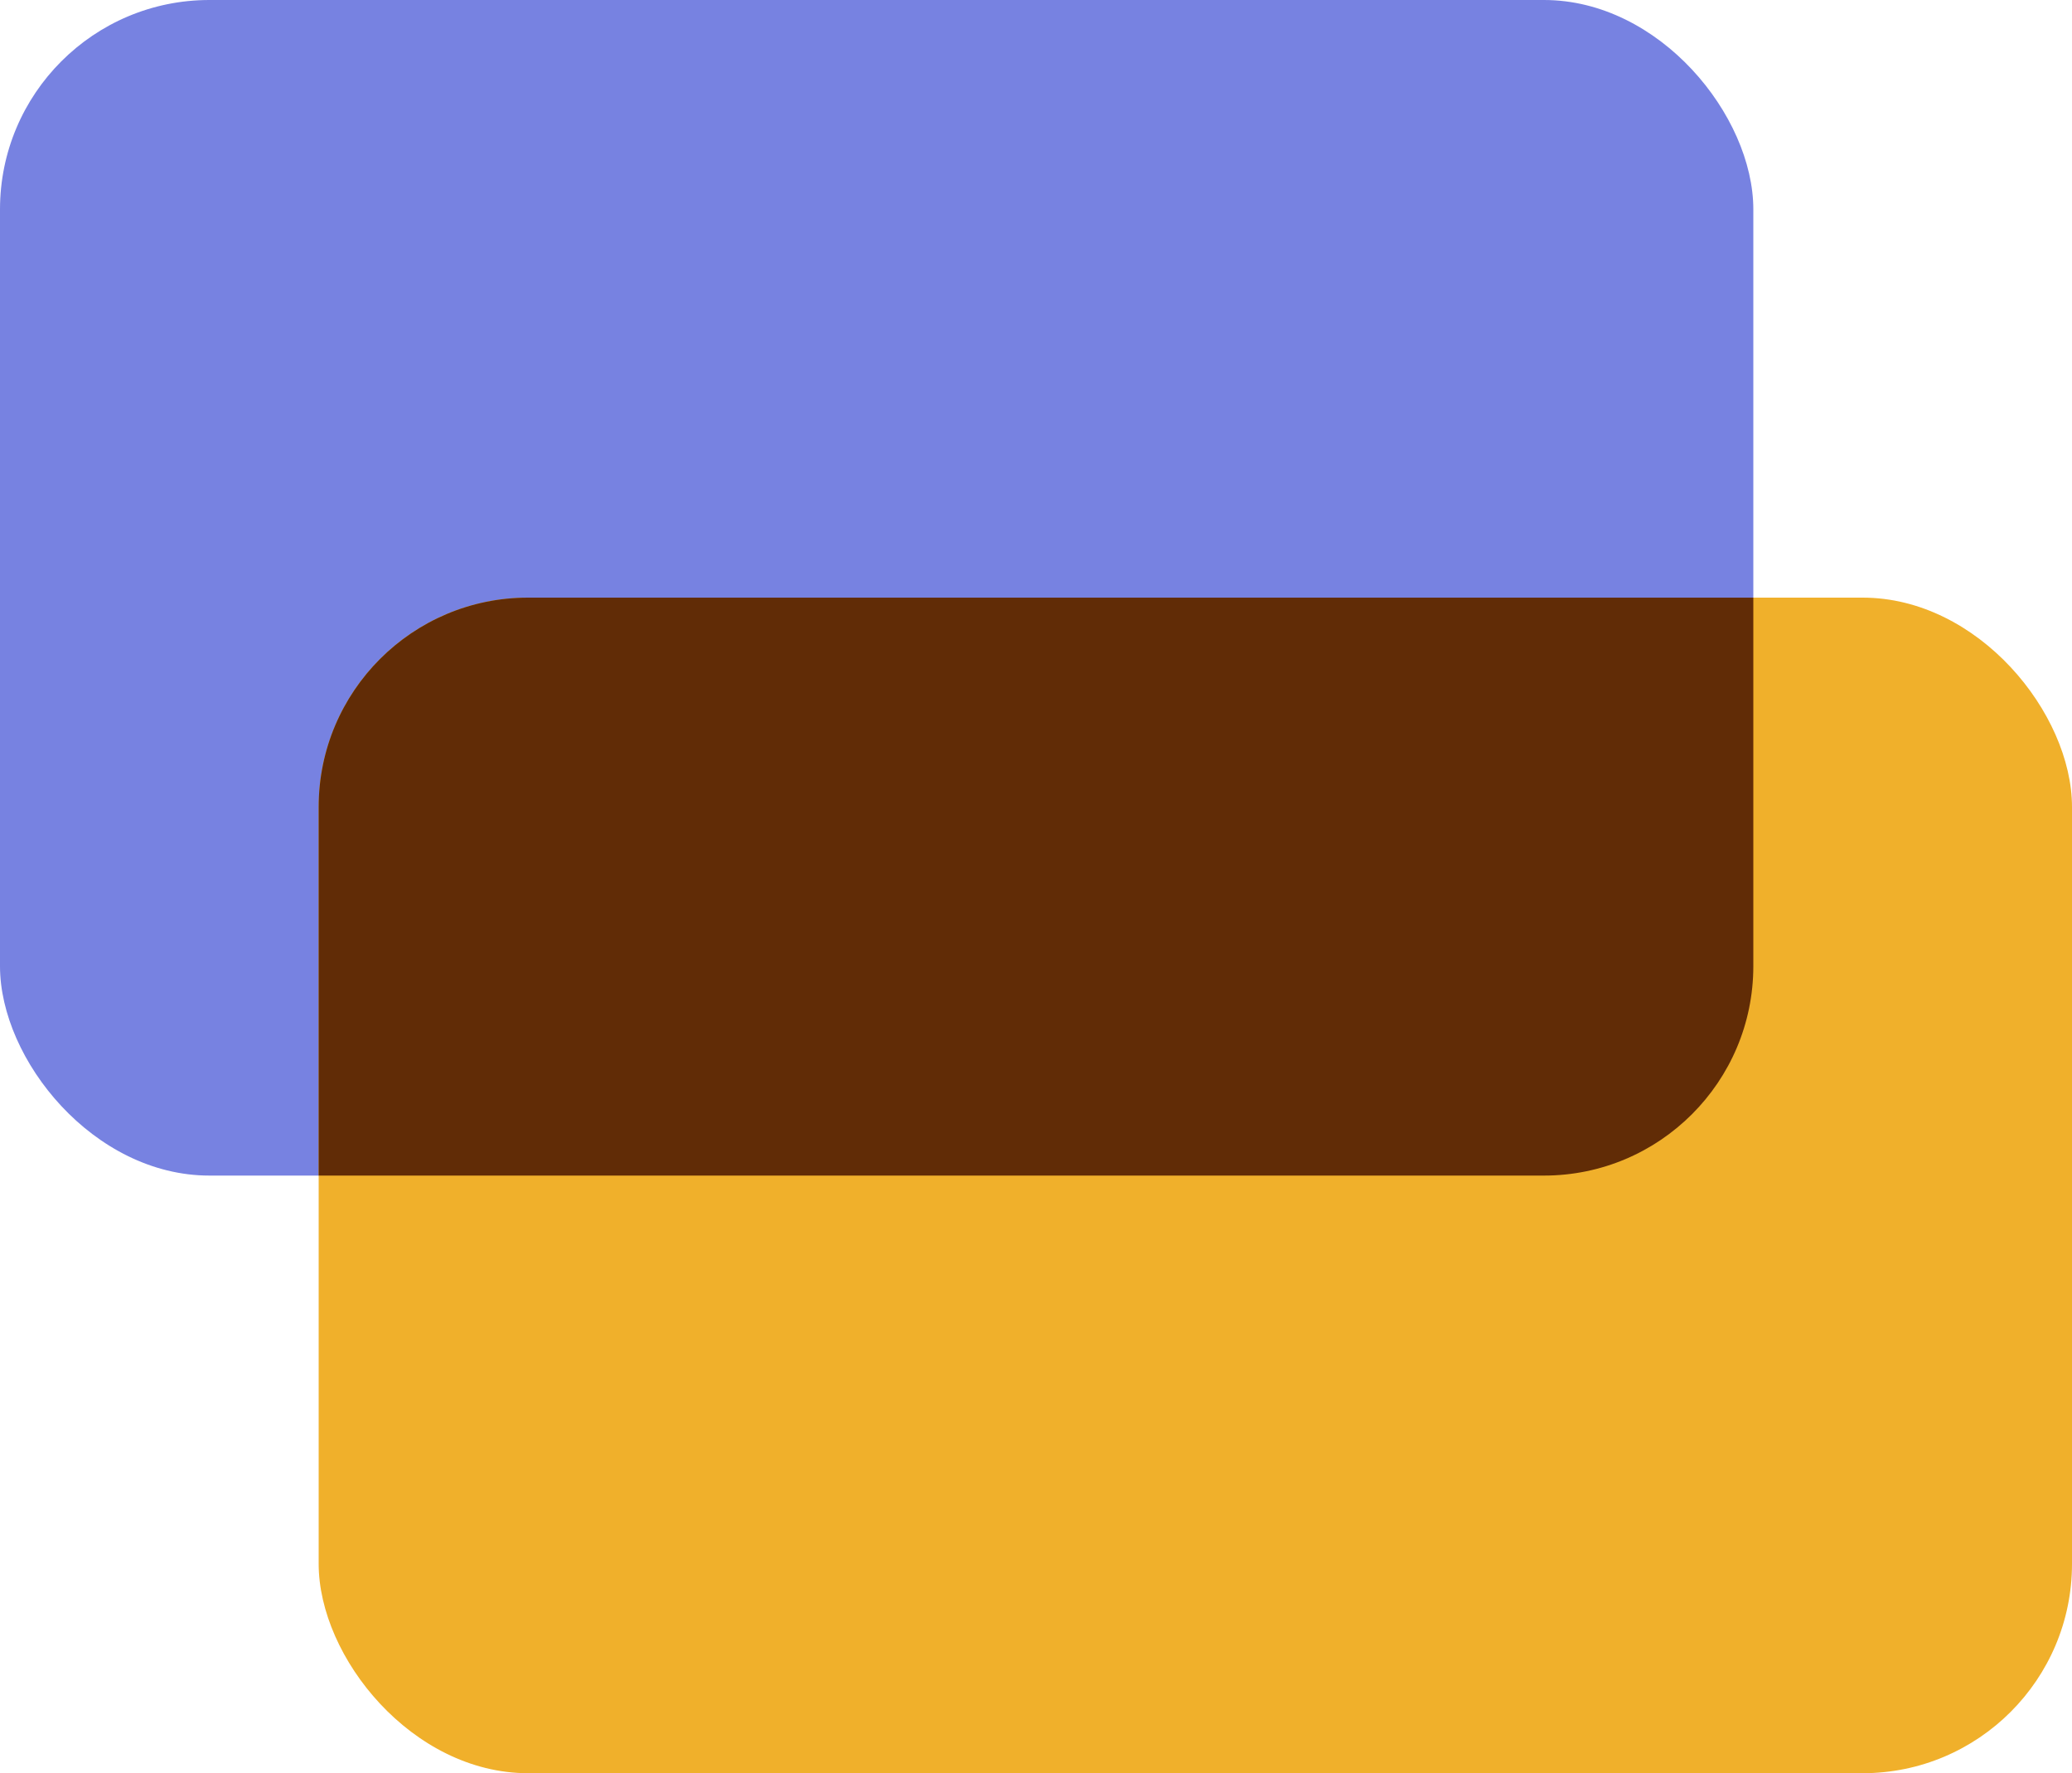 <?xml version="1.0" encoding="UTF-8"?><svg id="Calque_2" xmlns="http://www.w3.org/2000/svg" viewBox="0 0 49.48 42.34"><defs><style>.cls-1{fill:#612c06;}.cls-1,.cls-2,.cls-3{stroke-width:0px;}.cls-2{fill:#7782e1;}.cls-3{fill:#f0b02b;}</style></defs><g id="Calque_2-2"><g id="Calque_1-2"><rect class="cls-2" width="41.87" height="28.07" rx="5" ry="5"/><rect class="cls-3" x="7.61" y="14.27" width="41.87" height="28.07" rx="5" ry="5"/></g><path class="cls-1" d="M12.61,14.27c-2.76,0-5,2.24-5,5v8.8h29.26c2.76,0,5-2.24,5-5v-8.8H12.61Z"/></g></svg>